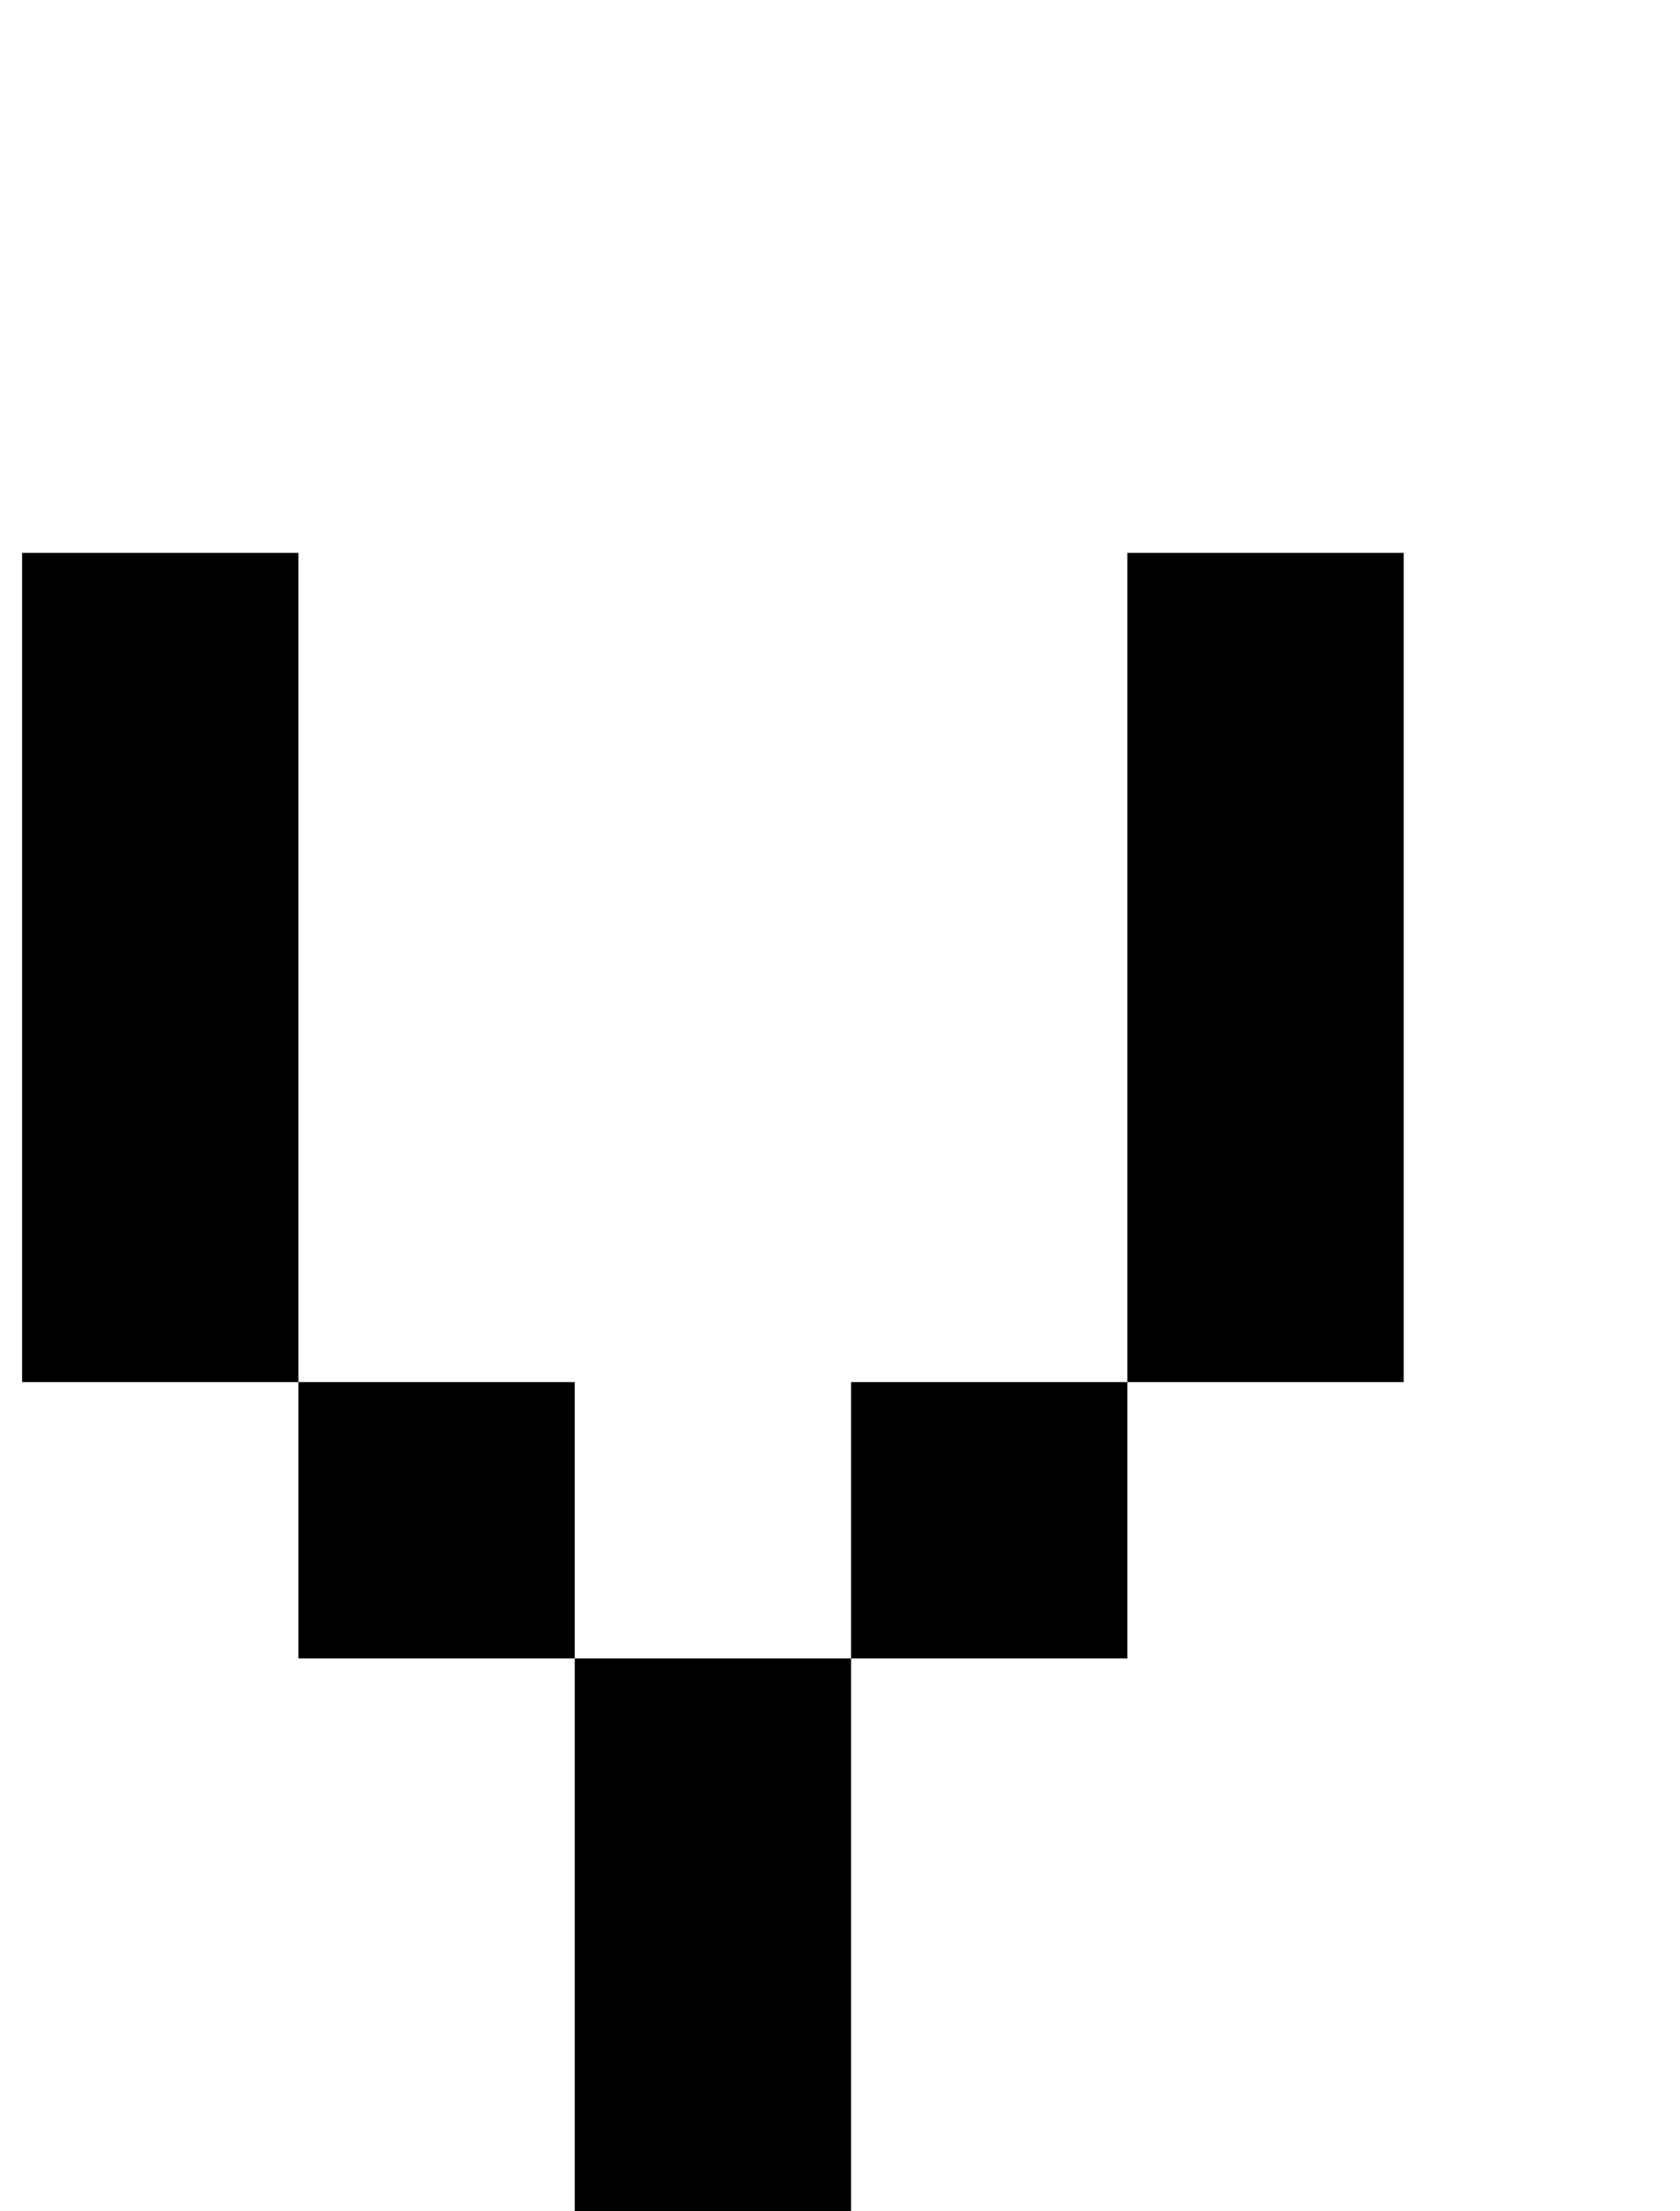 <?xml version="1.0" standalone="no"?>
<!DOCTYPE svg PUBLIC "-//W3C//DTD SVG 1.1//EN" "http://www.w3.org/Graphics/SVG/1.1/DTD/svg11.dtd" >
<svg xmlns="http://www.w3.org/2000/svg" xmlns:xlink="http://www.w3.org/1999/xlink" version="1.1" viewBox="-10 0 760 1000">
   <path fill="currentColor"
d="M250 1125v-125v-125v-125h125v125v125v125h-125zM375 750v-125h125v125h-125zM250 750h-125v-125h125v125zM500 625v-125v-125v-125h125v125v125v125h-125zM125 625h-125v-125v-125v-125h125v125v125v125z" />
</svg>
